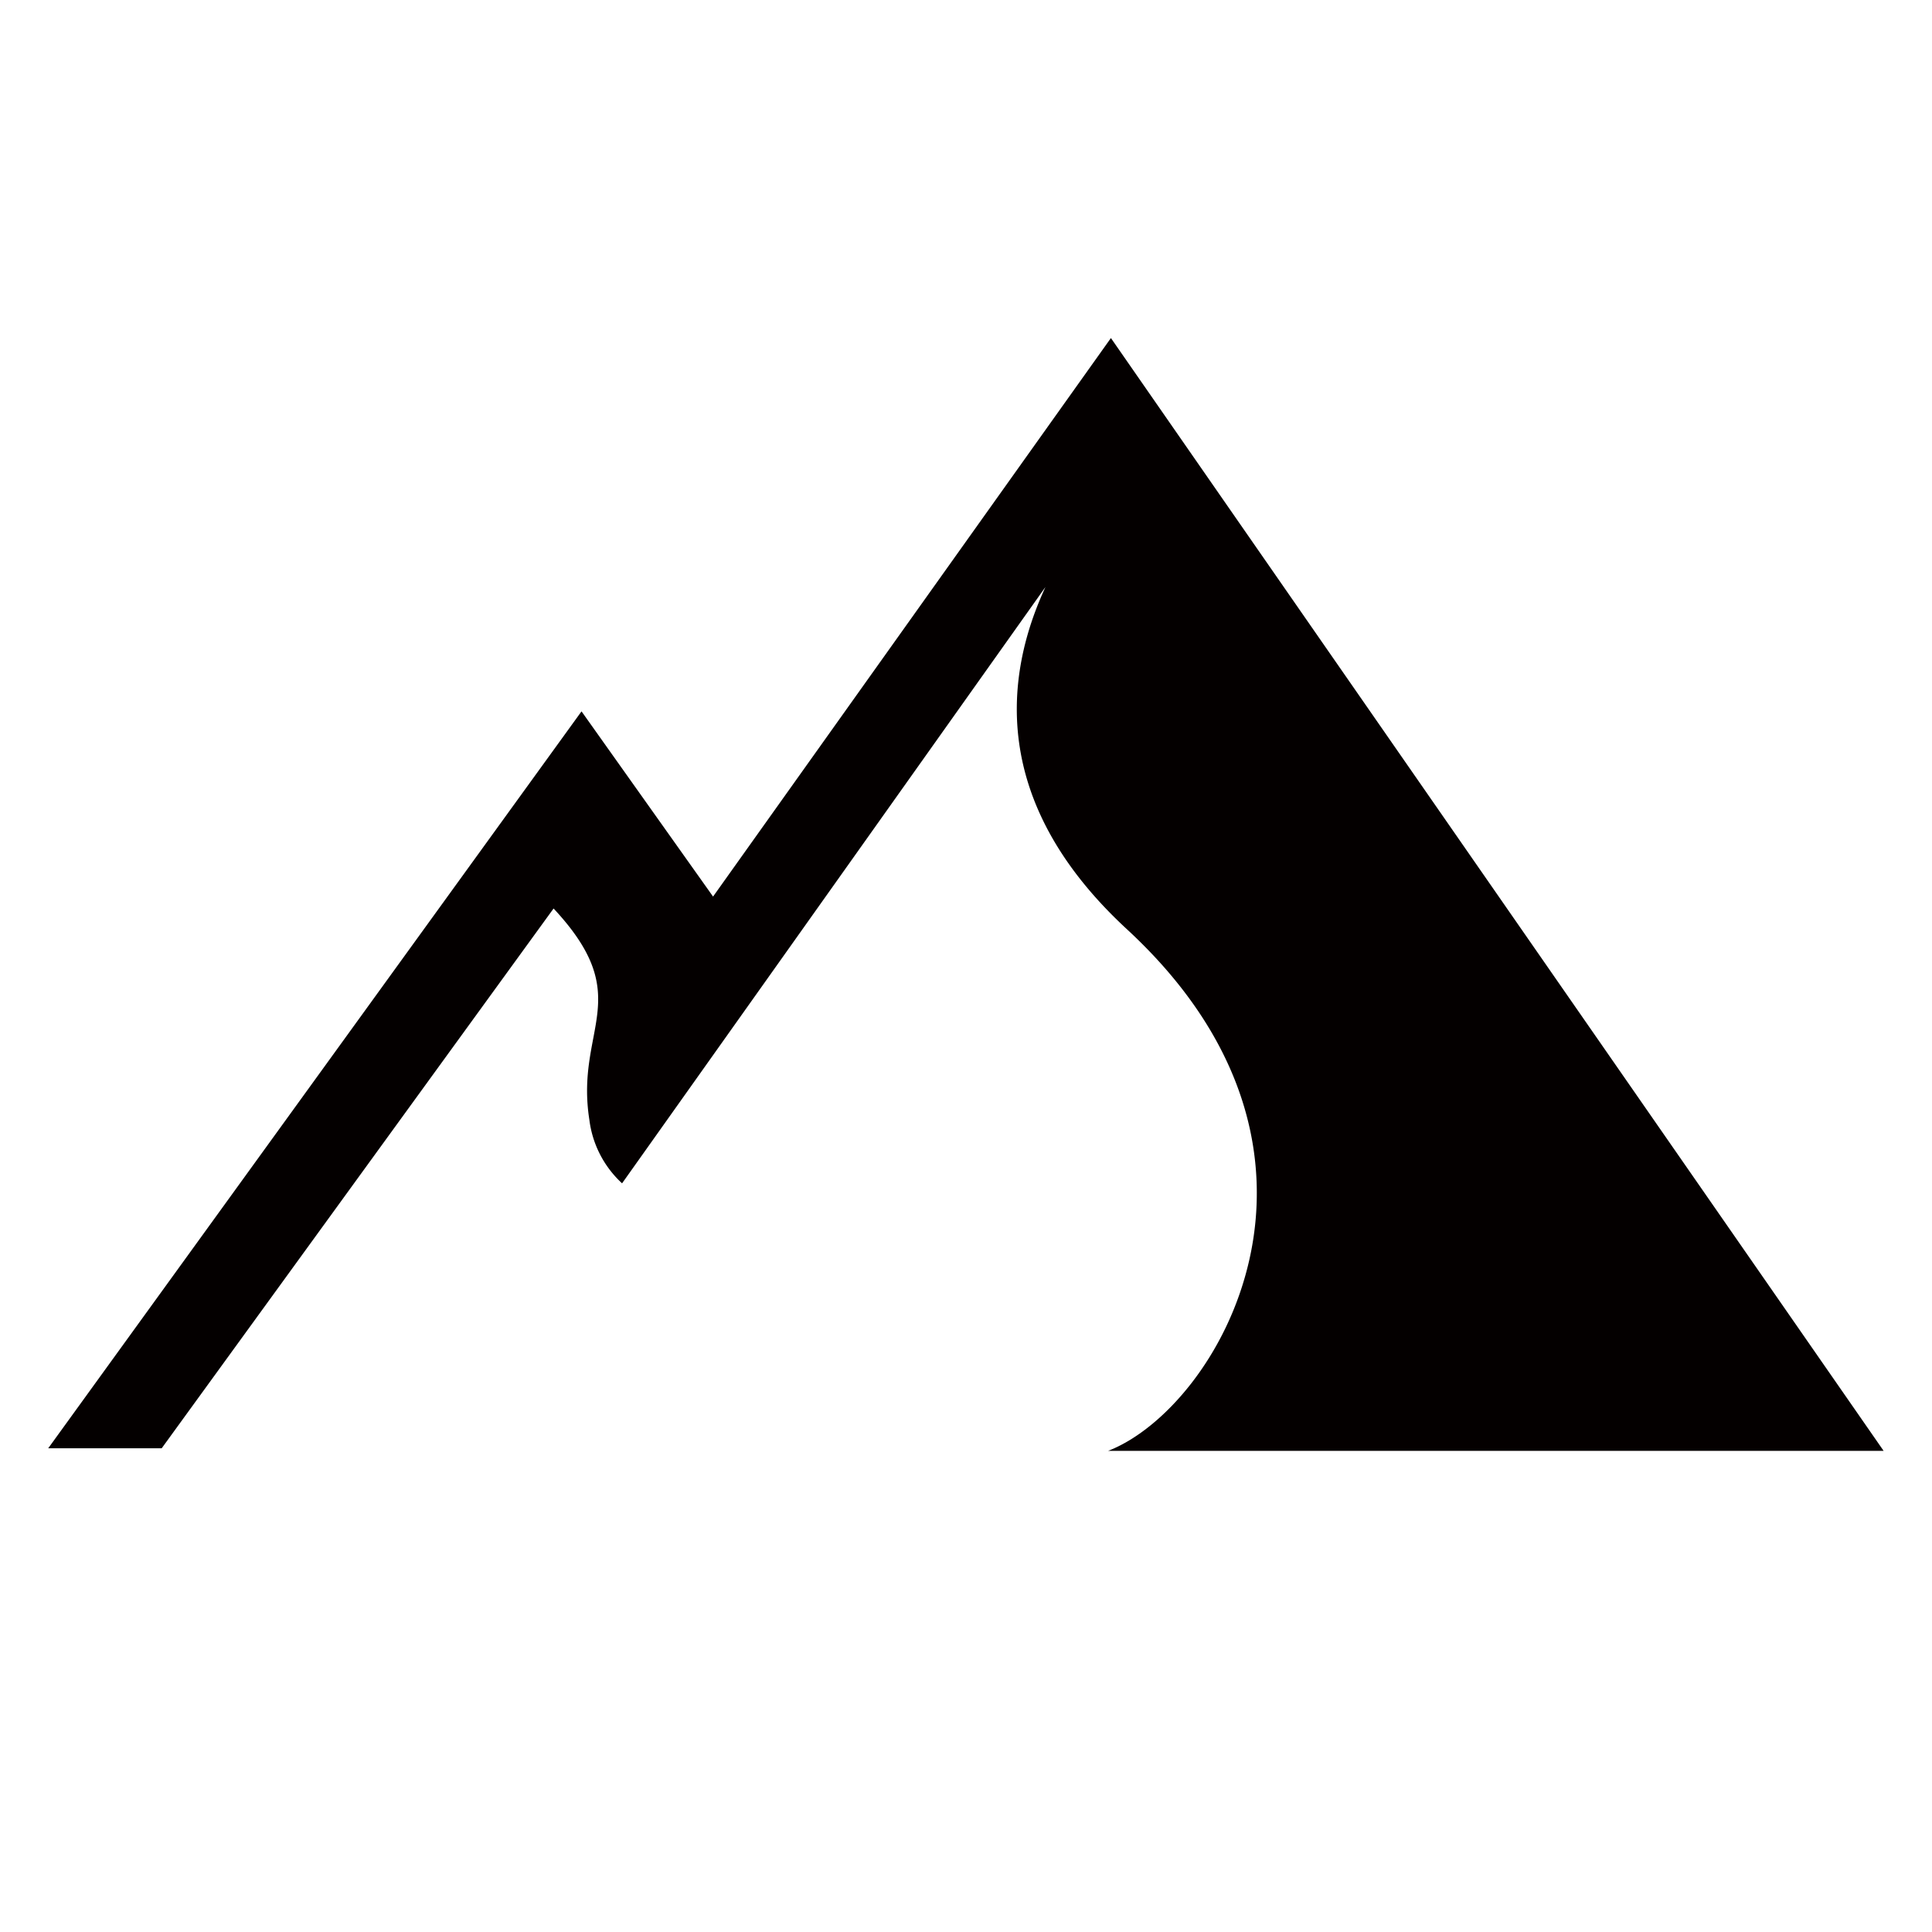<svg xmlns="http://www.w3.org/2000/svg" viewBox="0 0 113.39 113.39"><defs><style>.cls-1{fill:none;}.cls-2{fill:#040000;}</style></defs><title>アセット 318</title><g id="レイヤー_2" data-name="レイヤー 2"><g id="waku"><rect class="cls-1" width="113.39" height="113.39"/></g><g id="編集モード"><path class="cls-2" d="M110.55,85.15,65.2,19.84,41.85,52.62,34.13,41.75,2.83,85H9.49l23-31.68c4.9,5.25,1.25,7,2.1,12.4a6.08,6.08,0,0,0,1.92,3.73l24.85-35C59,39.54,58,47,66.11,54.51c7.18,6.62,8.5,13.69,7.22,19.4s-5.09,10-8.29,11.24Z"/></g></g></svg>